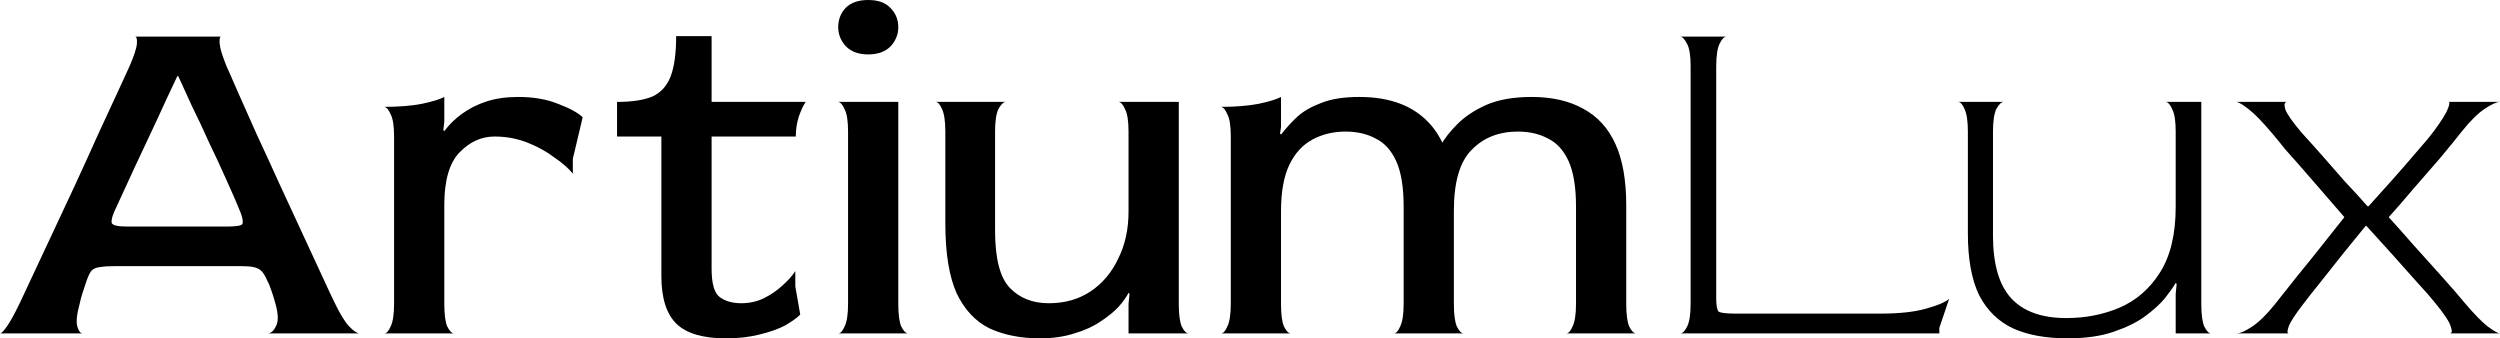 <svg width="133" height="18" viewBox="0 0 133 18" fill="none" xmlns="http://www.w3.org/2000/svg">
<path d="M0 17.737C0.07 17.737 0.192 17.614 0.367 17.368C0.541 17.123 0.769 16.71 1.048 16.132C1.17 15.868 1.38 15.421 1.677 14.79C1.974 14.158 2.323 13.412 2.725 12.553C3.127 11.693 3.546 10.798 3.982 9.868C4.419 8.921 4.83 8.018 5.214 7.158C5.615 6.298 5.965 5.544 6.262 4.895C6.559 4.246 6.768 3.789 6.891 3.526C7.135 2.965 7.266 2.561 7.284 2.316C7.301 2.07 7.266 1.947 7.179 1.947H11.764C11.694 1.947 11.668 2.07 11.685 2.316C11.703 2.561 11.825 2.965 12.052 3.526C12.174 3.789 12.375 4.246 12.655 4.895C12.934 5.526 13.266 6.272 13.65 7.132C14.052 7.991 14.462 8.886 14.882 9.816C15.301 10.728 15.711 11.614 16.113 12.474C16.515 13.333 16.864 14.088 17.161 14.737C17.458 15.386 17.676 15.851 17.816 16.132C18.095 16.71 18.349 17.123 18.576 17.368C18.82 17.614 19.004 17.737 19.126 17.737H14.279C14.454 17.702 14.593 17.561 14.698 17.316C14.82 17.07 14.803 16.675 14.646 16.132C14.611 15.991 14.55 15.79 14.462 15.526C14.375 15.263 14.296 15.07 14.226 14.947C14.122 14.702 14.017 14.526 13.912 14.421C13.807 14.316 13.668 14.246 13.493 14.21C13.336 14.175 13.109 14.158 12.812 14.158H6.105C5.773 14.158 5.511 14.175 5.319 14.21C5.126 14.228 4.978 14.29 4.873 14.395C4.786 14.5 4.699 14.675 4.611 14.921C4.541 15.132 4.471 15.342 4.402 15.553C4.332 15.763 4.279 15.956 4.244 16.132C4.087 16.71 4.043 17.123 4.113 17.368C4.183 17.614 4.279 17.737 4.402 17.737H0ZM6.786 12.053H12.052C12.558 12.053 12.838 12.009 12.89 11.921C12.943 11.833 12.916 11.64 12.812 11.342C12.585 10.781 12.323 10.175 12.026 9.526C11.729 8.86 11.423 8.202 11.109 7.553C10.812 6.886 10.515 6.254 10.218 5.658C9.938 5.044 9.694 4.509 9.484 4.053H9.432C9.065 4.825 8.69 5.632 8.305 6.474C7.921 7.298 7.554 8.079 7.205 8.816C6.873 9.535 6.602 10.123 6.393 10.579C6.183 11.035 6.078 11.263 6.078 11.263C5.956 11.544 5.912 11.746 5.947 11.868C6 11.991 6.279 12.053 6.786 12.053Z" fill="black"/>
<path d="M20.441 17.737C20.563 17.737 20.677 17.614 20.781 17.368C20.904 17.123 20.965 16.719 20.965 16.158V7.263C20.965 6.702 20.904 6.307 20.781 6.079C20.677 5.833 20.563 5.702 20.441 5.684C21.209 5.684 21.873 5.632 22.432 5.526C23.008 5.404 23.41 5.281 23.637 5.158V6.474L23.585 6.921L23.637 6.974C23.899 6.623 24.213 6.316 24.58 6.053C24.965 5.772 25.401 5.553 25.89 5.395C26.379 5.237 26.938 5.158 27.567 5.158C28.388 5.158 29.095 5.281 29.689 5.526C30.301 5.754 30.737 5.991 30.999 6.237L30.475 8.447V9.237C30.248 8.956 29.916 8.667 29.48 8.368C29.061 8.053 28.58 7.789 28.039 7.579C27.497 7.368 26.921 7.263 26.309 7.263C25.611 7.263 24.991 7.544 24.449 8.105C23.908 8.667 23.637 9.596 23.637 10.895V16.158C23.637 16.719 23.689 17.123 23.794 17.368C23.917 17.614 24.039 17.737 24.161 17.737H20.441Z" fill="black"/>
<path d="M38.617 18C37.412 18 36.538 17.746 35.997 17.237C35.455 16.71 35.185 15.86 35.185 14.684V7.263H32.827V5.421C33.63 5.421 34.259 5.325 34.713 5.132C35.167 4.921 35.49 4.561 35.682 4.053C35.875 3.544 35.971 2.833 35.971 1.921H37.857V5.421H42.861C42.739 5.596 42.617 5.86 42.494 6.211C42.39 6.544 42.337 6.895 42.337 7.263H37.857V14.29C37.857 15.097 38.005 15.605 38.303 15.816C38.599 16.026 38.975 16.132 39.429 16.132C39.866 16.132 40.267 16.044 40.634 15.868C41.019 15.675 41.35 15.447 41.63 15.184C41.927 14.921 42.154 14.667 42.311 14.421V15.237L42.573 16.737C42.398 16.912 42.128 17.105 41.761 17.316C41.394 17.509 40.949 17.667 40.425 17.79C39.901 17.93 39.298 18 38.617 18Z" fill="black"/>
<path d="M44.593 17.737C44.715 17.737 44.828 17.614 44.933 17.368C45.056 17.123 45.117 16.719 45.117 16.158V7C45.117 6.439 45.056 6.044 44.933 5.816C44.828 5.57 44.715 5.439 44.593 5.421H47.789V16.158C47.789 16.719 47.841 17.123 47.946 17.368C48.069 17.614 48.191 17.737 48.313 17.737H44.593ZM46.191 2.895C45.684 2.895 45.291 2.754 45.012 2.474C44.732 2.175 44.593 1.833 44.593 1.447C44.593 1.044 44.724 0.702 44.986 0.421C45.265 0.14 45.667 0 46.191 0C46.715 0 47.108 0.14 47.37 0.421C47.649 0.702 47.789 1.044 47.789 1.447C47.789 1.833 47.649 2.175 47.37 2.474C47.09 2.754 46.697 2.895 46.191 2.895Z" fill="black"/>
<path d="M55.322 18C54.309 18 53.419 17.825 52.65 17.474C51.899 17.105 51.314 16.483 50.895 15.605C50.493 14.71 50.292 13.474 50.292 11.895V7C50.292 6.439 50.231 6.035 50.109 5.789C50.004 5.544 49.89 5.421 49.768 5.421H53.515C53.392 5.421 53.261 5.544 53.122 5.789C52.999 6.035 52.938 6.439 52.938 7V12.263C52.938 13.754 53.2 14.772 53.724 15.316C54.248 15.86 54.938 16.132 55.794 16.132C56.65 16.132 57.392 15.921 58.021 15.5C58.65 15.079 59.139 14.5 59.488 13.763C59.855 13.026 60.038 12.193 60.038 11.263V7C60.038 6.439 59.977 6.044 59.855 5.816C59.75 5.57 59.637 5.439 59.514 5.421H62.711V16.158C62.711 16.719 62.763 17.123 62.868 17.368C62.99 17.614 63.113 17.737 63.235 17.737H60.038V16.158L60.091 15.632L60.038 15.579C59.934 15.79 59.759 16.035 59.514 16.316C59.27 16.579 58.947 16.842 58.545 17.105C58.161 17.368 57.698 17.579 57.157 17.737C56.615 17.912 56.004 18 55.322 18Z" fill="black"/>
<path d="M64.954 17.737C65.076 17.737 65.19 17.614 65.294 17.368C65.417 17.123 65.478 16.719 65.478 16.158V7.263C65.478 6.702 65.417 6.307 65.294 6.079C65.19 5.833 65.076 5.702 64.954 5.684C65.722 5.684 66.386 5.632 66.945 5.526C67.521 5.404 67.923 5.281 68.15 5.158V6.763L68.098 7.105L68.15 7.158C68.412 6.825 68.7 6.509 69.015 6.211C69.347 5.912 69.775 5.667 70.299 5.474C70.823 5.263 71.495 5.158 72.316 5.158C73.94 5.158 75.18 5.623 76.036 6.553C76.91 7.482 77.346 8.939 77.346 10.921V16.158C77.346 16.719 77.399 17.123 77.504 17.368C77.626 17.614 77.748 17.737 77.87 17.737H74.15C74.272 17.737 74.386 17.614 74.49 17.368C74.613 17.123 74.674 16.719 74.674 16.158V11C74.674 9.965 74.543 9.158 74.281 8.579C74.019 8 73.652 7.596 73.18 7.368C72.726 7.123 72.194 7 71.582 7C70.936 7 70.351 7.14 69.827 7.421C69.303 7.702 68.892 8.149 68.596 8.763C68.299 9.377 68.15 10.202 68.15 11.237V16.158C68.15 16.719 68.203 17.123 68.307 17.368C68.43 17.614 68.552 17.737 68.674 17.737H64.954ZM83.32 17.737C83.442 17.737 83.556 17.614 83.66 17.368C83.783 17.123 83.844 16.719 83.844 16.158V11C83.844 9.965 83.713 9.158 83.451 8.579C83.189 8 82.822 7.596 82.35 7.368C81.896 7.123 81.364 7 80.752 7C79.739 7 78.918 7.325 78.29 7.974C77.661 8.605 77.346 9.684 77.346 11.21L76.272 8.579C76.325 8.386 76.447 8.105 76.639 7.737C76.849 7.368 77.145 6.991 77.53 6.605C77.931 6.202 78.447 5.86 79.076 5.579C79.722 5.298 80.525 5.158 81.486 5.158C82.569 5.158 83.486 5.368 84.237 5.789C84.988 6.193 85.556 6.816 85.94 7.658C86.324 8.5 86.516 9.588 86.516 10.921V16.158C86.516 16.719 86.569 17.123 86.673 17.368C86.796 17.614 86.918 17.737 87.04 17.737H83.32Z" fill="black"/>
<path d="M89.391 17.737C89.513 17.737 89.635 17.614 89.757 17.368C89.88 17.123 89.941 16.719 89.941 16.158V3.526C89.941 2.965 89.88 2.57 89.757 2.342C89.635 2.096 89.513 1.965 89.391 1.947H91.853C91.731 1.947 91.609 2.07 91.487 2.316C91.364 2.561 91.303 2.974 91.303 3.553V15.868C91.303 16.254 91.347 16.491 91.434 16.579C91.539 16.649 91.853 16.684 92.377 16.684H100.028C101.041 16.684 101.853 16.596 102.464 16.421C103.093 16.246 103.504 16.07 103.696 15.895L103.172 17.447V17.737H89.391Z" fill="black"/>
<path d="M109.983 18C108.848 18 107.887 17.825 107.101 17.474C106.315 17.105 105.712 16.517 105.293 15.71C104.892 14.886 104.691 13.79 104.691 12.421V7C104.691 6.439 104.63 6.035 104.507 5.789C104.403 5.544 104.289 5.421 104.167 5.421H106.603C106.481 5.421 106.35 5.544 106.21 5.789C106.088 6.035 106.027 6.439 106.027 7V12.526C106.027 14.053 106.35 15.167 106.996 15.868C107.643 16.57 108.621 16.921 109.931 16.921C110.944 16.921 111.887 16.737 112.76 16.368C113.651 15.982 114.367 15.36 114.909 14.5C115.468 13.623 115.747 12.456 115.747 11V7C115.747 6.439 115.686 6.044 115.564 5.816C115.459 5.57 115.345 5.439 115.223 5.421H117.109V16.158C117.109 16.719 117.162 17.123 117.267 17.368C117.389 17.614 117.511 17.737 117.633 17.737H115.747V15.632L115.799 15.105L115.747 15.053C115.625 15.263 115.433 15.535 115.171 15.868C114.909 16.184 114.551 16.509 114.096 16.842C113.66 17.158 113.101 17.43 112.42 17.658C111.756 17.886 110.944 18 109.983 18Z" fill="black"/>
<path d="M118.983 17.737C119.175 17.737 119.455 17.614 119.822 17.368C120.188 17.123 120.59 16.728 121.027 16.184C121.446 15.658 121.856 15.14 122.258 14.632C122.677 14.123 123.088 13.614 123.489 13.105C123.909 12.579 124.319 12.061 124.721 11.553C124.057 10.781 123.533 10.175 123.149 9.737C122.765 9.298 122.459 8.947 122.232 8.684C122.005 8.421 121.786 8.175 121.577 7.947C121.385 7.702 121.14 7.404 120.843 7.053C120.354 6.474 119.952 6.061 119.638 5.816C119.324 5.57 119.105 5.439 118.983 5.421H121.655C121.533 5.439 121.507 5.57 121.577 5.816C121.664 6.061 121.952 6.474 122.441 7.053C122.843 7.491 123.236 7.93 123.62 8.368C124.005 8.807 124.389 9.246 124.773 9.684C125.175 10.105 125.568 10.535 125.952 10.974H126.005C126.371 10.57 126.782 10.114 127.236 9.605C127.69 9.096 128.118 8.605 128.52 8.132C128.939 7.658 129.253 7.281 129.463 7C129.882 6.439 130.135 6.035 130.223 5.789C130.328 5.544 130.336 5.421 130.249 5.421H133C132.825 5.421 132.555 5.544 132.188 5.789C131.838 6.018 131.437 6.412 130.983 6.974C130.668 7.377 130.275 7.86 129.804 8.421C129.332 8.965 128.852 9.518 128.363 10.079C127.891 10.64 127.463 11.132 127.079 11.553C127.463 11.974 127.9 12.465 128.389 13.026C128.895 13.588 129.393 14.14 129.882 14.684C130.371 15.228 130.782 15.702 131.114 16.105C131.62 16.702 132.031 17.123 132.345 17.368C132.677 17.614 132.895 17.737 133 17.737H130.328C130.45 17.737 130.467 17.614 130.38 17.368C130.31 17.123 130.031 16.702 129.542 16.105C129.349 15.86 129.035 15.5 128.598 15.026C128.179 14.553 127.725 14.044 127.236 13.5C126.747 12.956 126.302 12.465 125.9 12.026H125.847C125.498 12.447 125.105 12.93 124.668 13.474C124.232 14.018 123.821 14.535 123.437 15.026C123.053 15.5 122.756 15.877 122.546 16.158C122.11 16.719 121.848 17.123 121.76 17.368C121.673 17.614 121.673 17.737 121.76 17.737H118.983Z" fill="black"/>
</svg>
